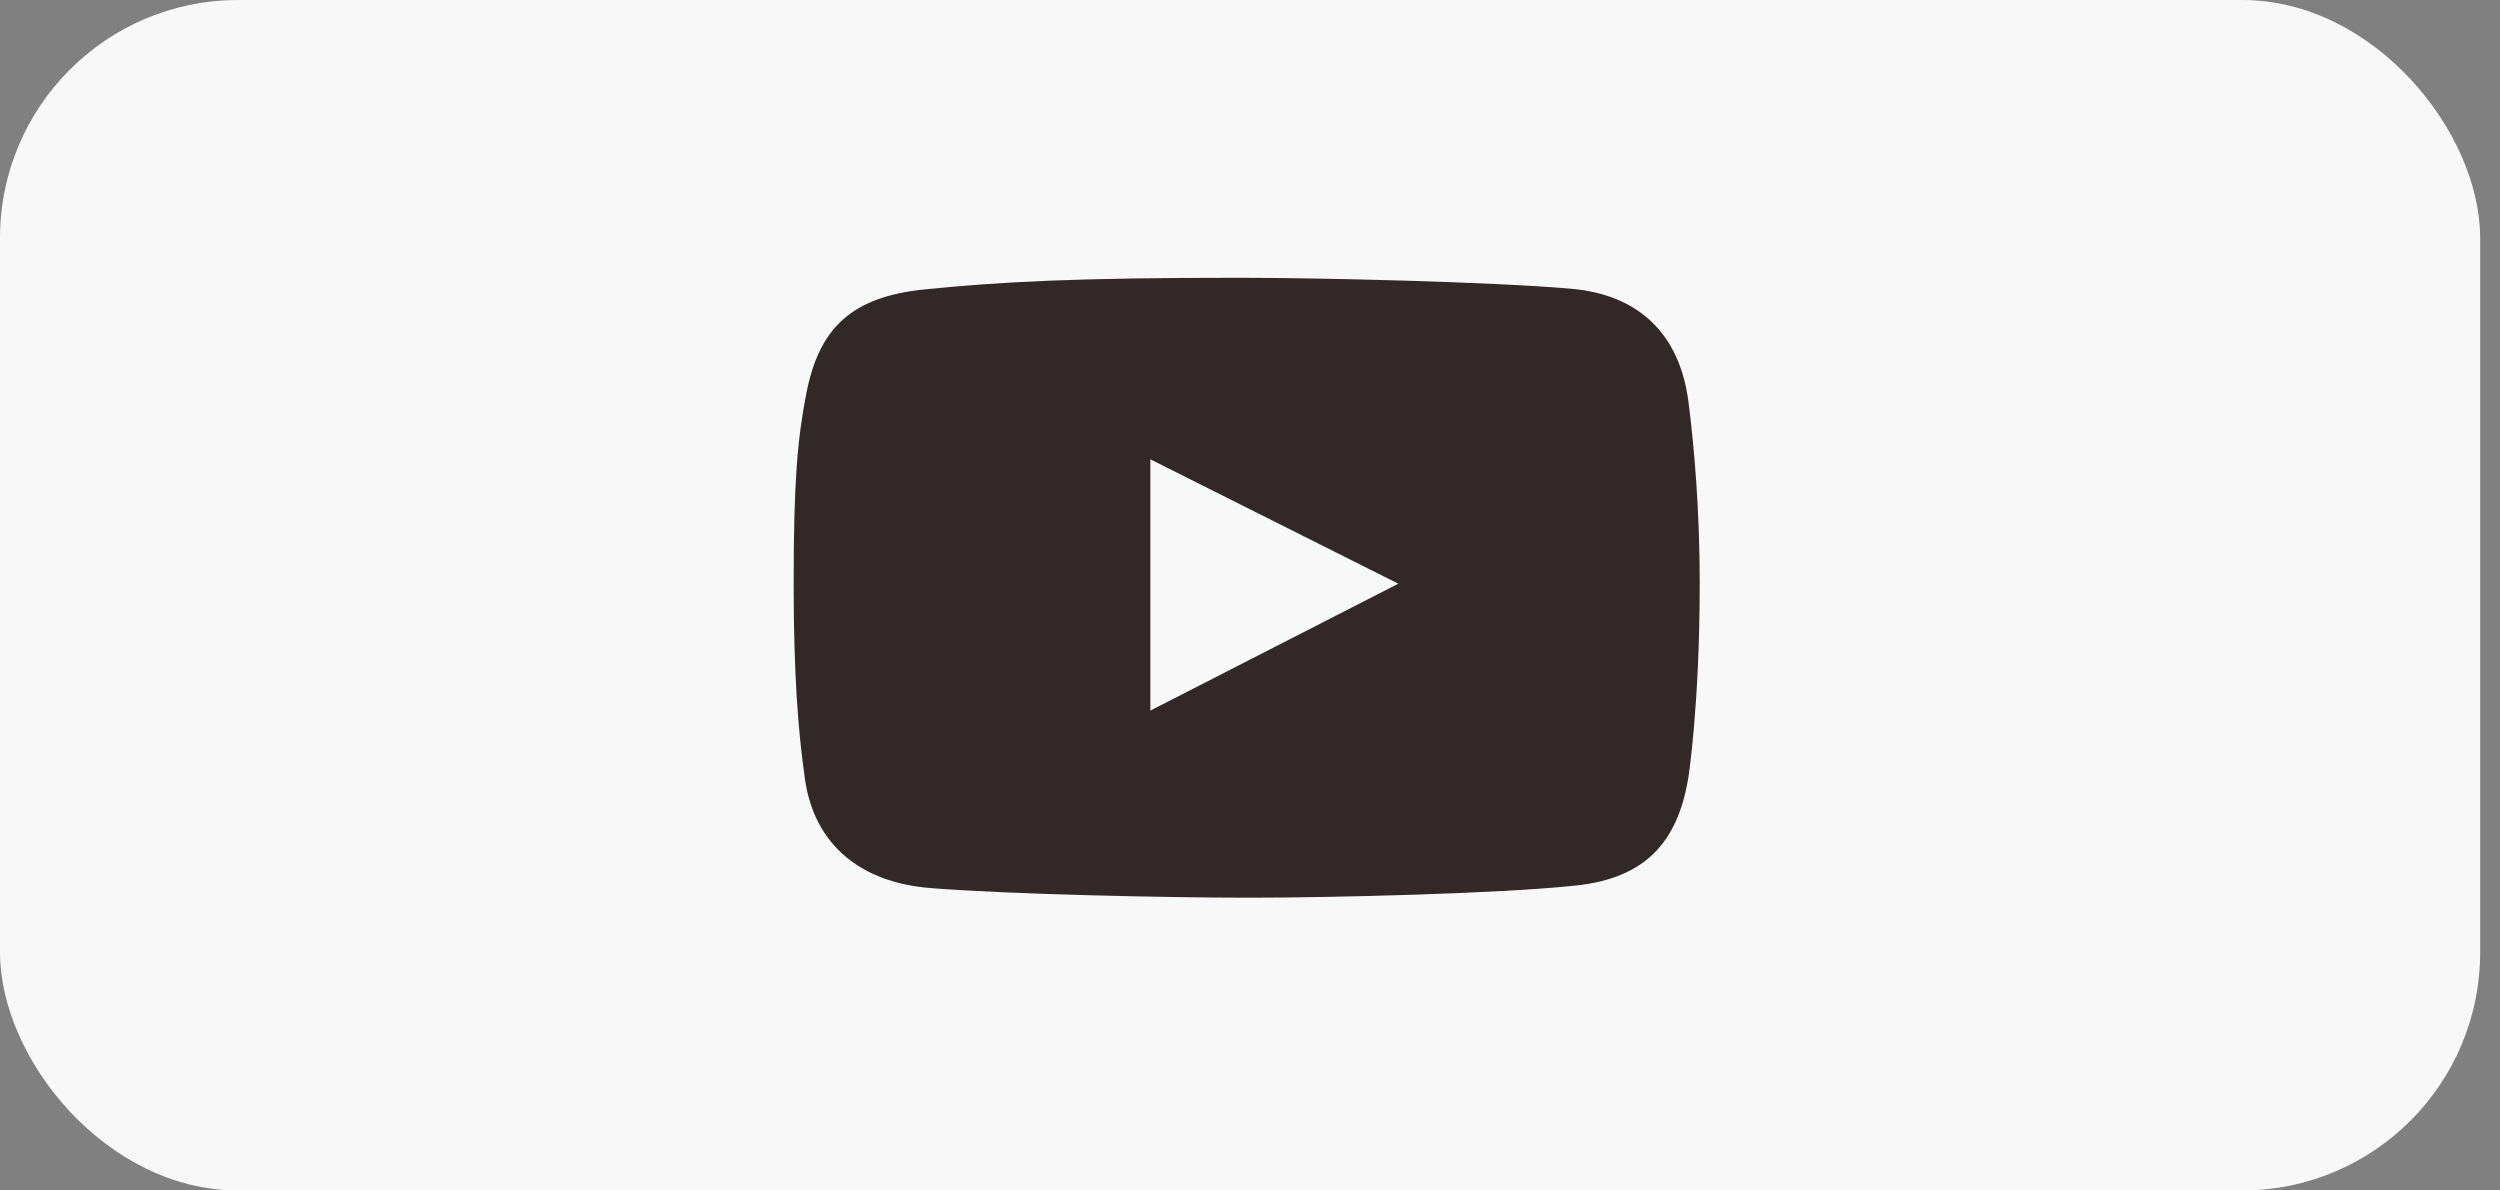 <?xml version="1.0" encoding="UTF-8"?> <svg xmlns="http://www.w3.org/2000/svg" width="63" height="30" viewBox="0 0 63 30" fill="none"><rect x="0" y="0" width="63" height="30" fill="#808080" stroke="none"/> <rect width="62.5" height="30" rx="6" fill="#F8F8F8"></rect> <g clip-path="url(#clip0_141_2149)"> <path d="M42.547 10.111C42.331 8.463 41.343 7.428 39.59 7.276C37.583 7.101 33.238 7 31.223 7C27.101 7 25.259 7.097 23.31 7.292C21.452 7.477 20.639 8.273 20.319 9.917C20.095 11.069 20 12.148 20 14.697C20 16.988 20.112 18.428 20.286 19.64C20.524 21.305 21.709 22.24 23.444 22.379C25.464 22.541 29.509 22.622 31.509 22.622C33.441 22.622 37.791 22.525 39.724 22.314C41.455 22.126 42.278 21.234 42.547 19.592C42.547 19.592 42.833 17.793 42.833 14.681C42.833 12.91 42.698 11.262 42.547 10.111ZM28.989 17.907V11.575L35.238 14.709L28.989 17.907Z" fill="#322828"></path> </g> <defs> <clipPath id="clip0_141_2149"> <rect width="22.833" height="15.622" fill="white" transform="translate(20 7)"></rect> </clipPath> </defs> </svg> 